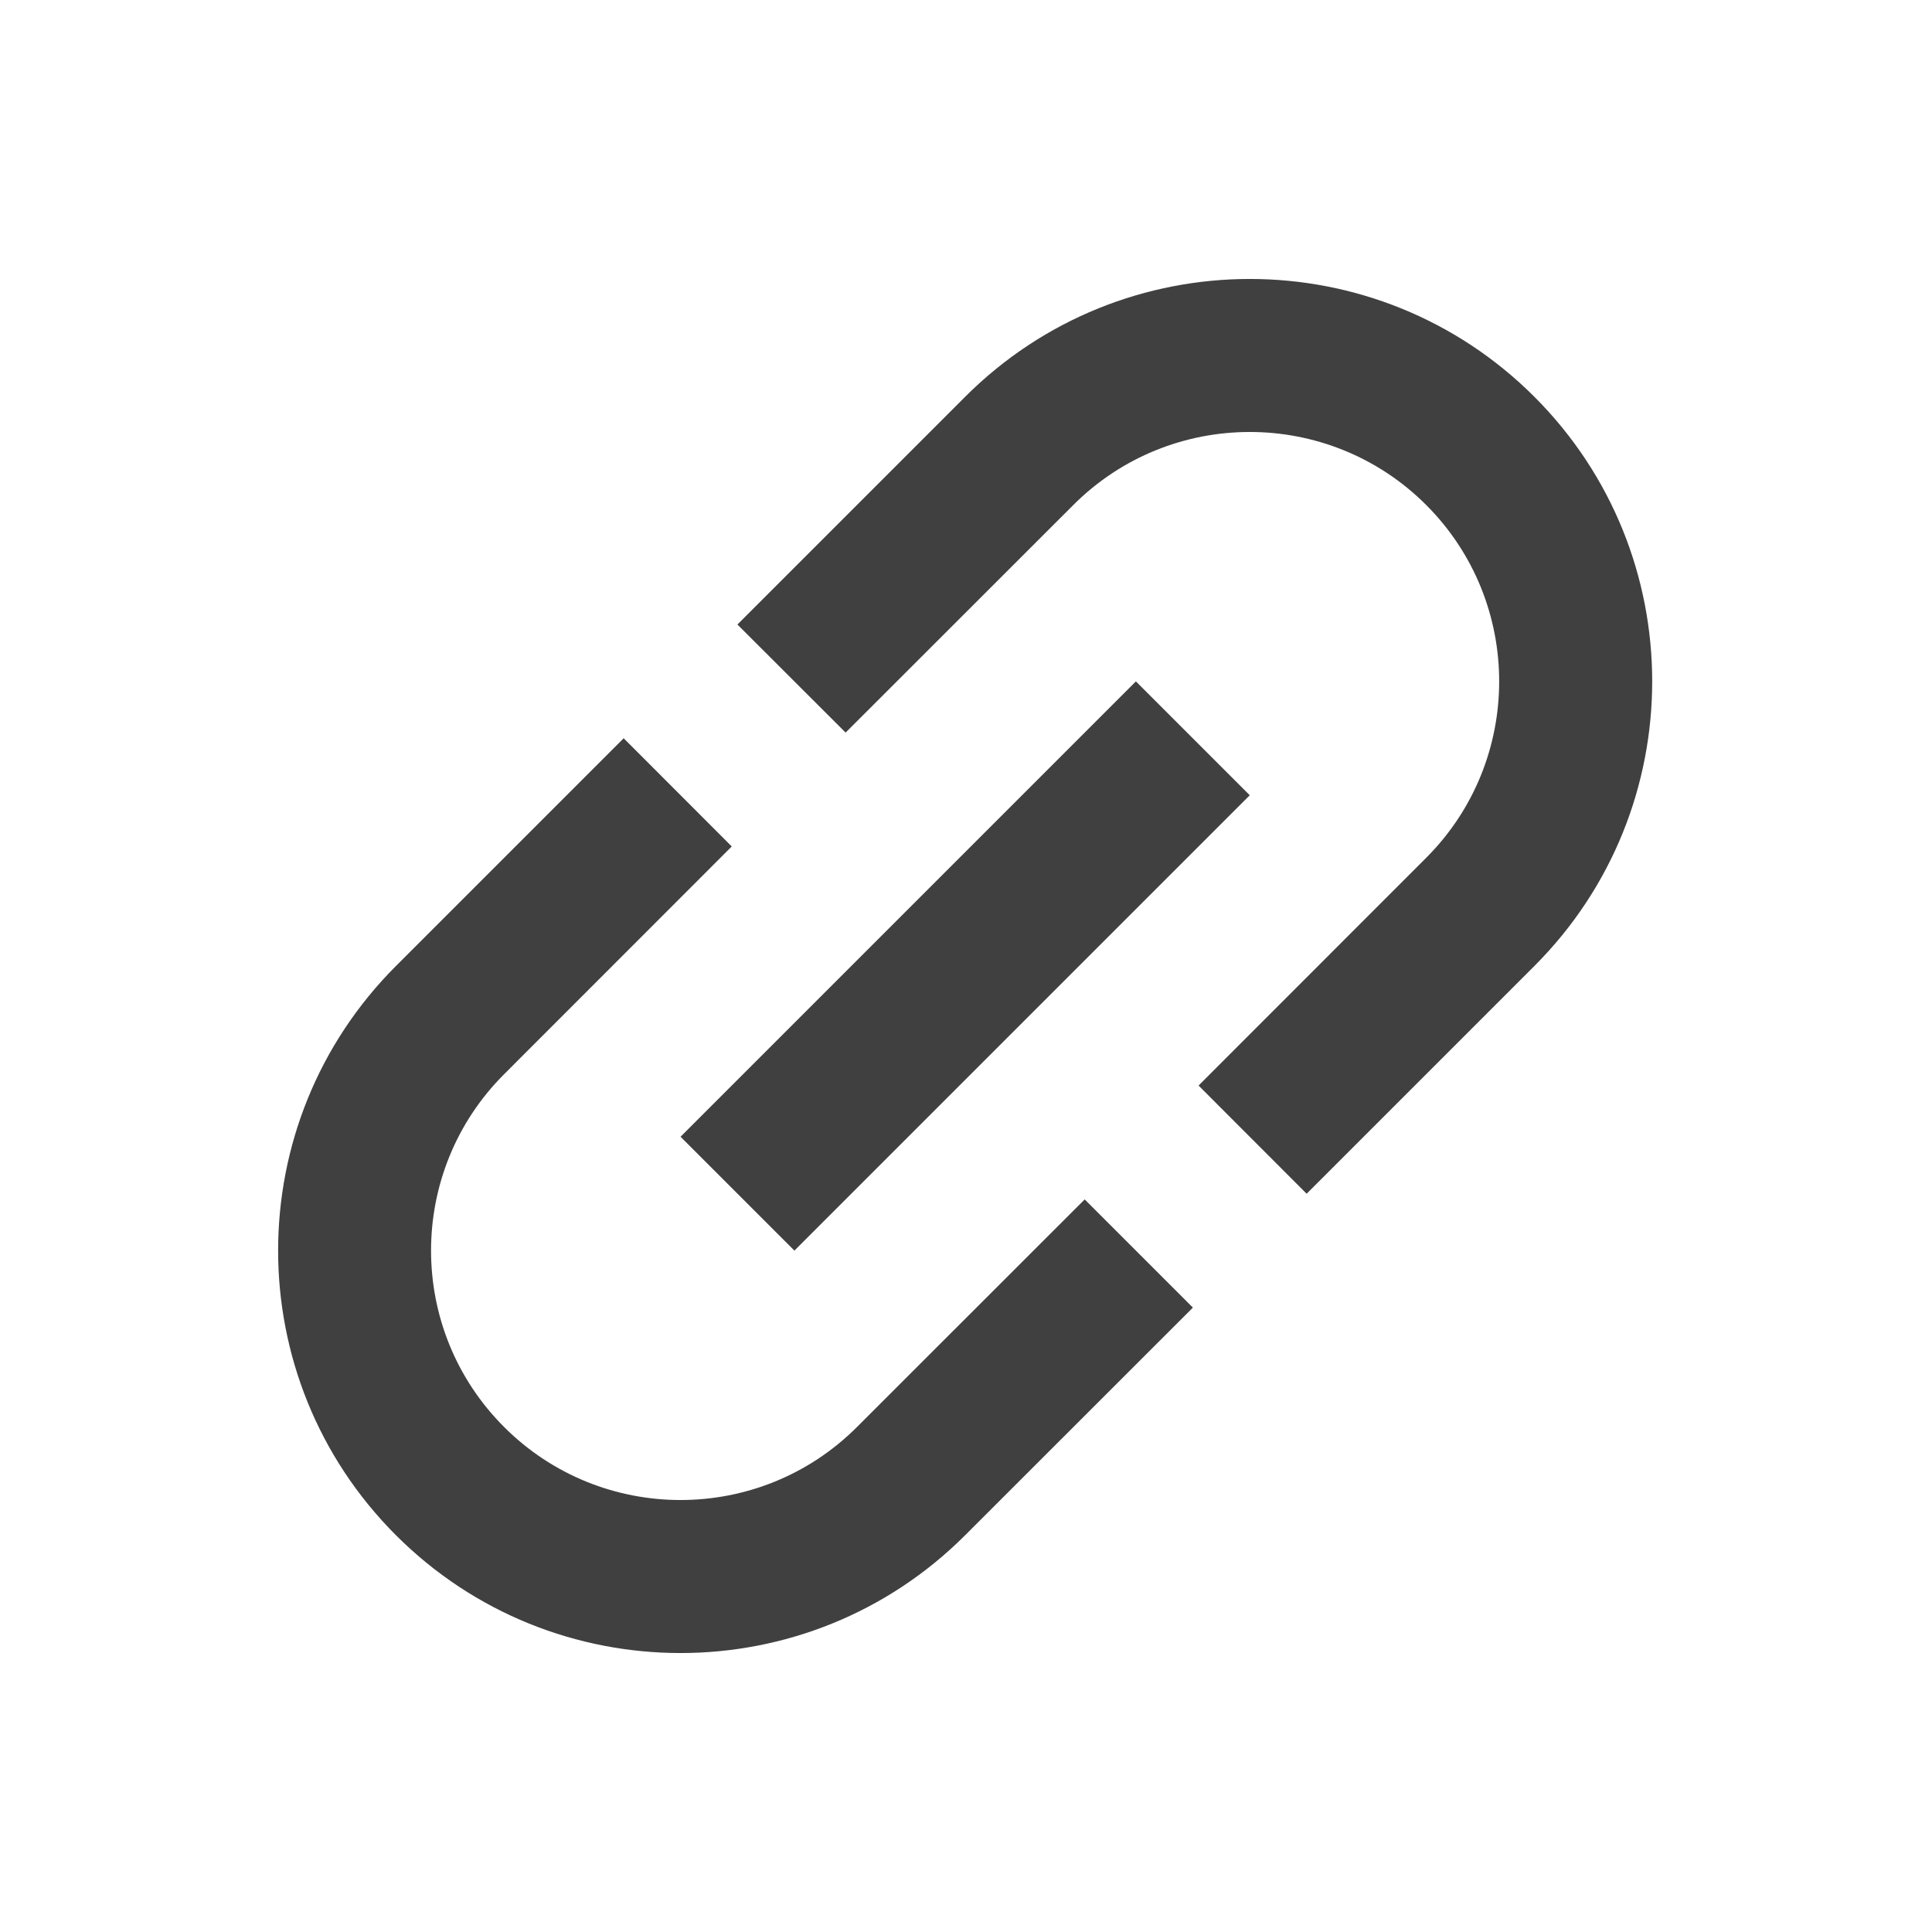 <svg xmlns="http://www.w3.org/2000/svg" width="16" height="16" viewBox="0 0 16 16" fill="none">
  <g clip-path="url(#clip0_2370_2458)">
    <path d="M4.175 11.818C3.368 11.012 3.368 9.702 4.175 8.896L6.06 7.01L5.165 6.114L3.279 8C1.978 9.301 1.978 11.413 3.279 12.714C4.58 14.015 6.692 14.015 7.993 12.714L9.879 10.829L8.983 9.933L7.097 11.818C6.291 12.624 4.981 12.624 4.175 11.818ZM6.579 10.357L10.35 6.586L9.407 5.643L5.636 9.414L6.579 10.357ZM7.993 3.286L6.107 5.172L7.003 6.067L8.889 4.182C9.695 3.376 11.005 3.376 11.811 4.182C12.617 4.988 12.617 6.298 11.811 7.104L9.926 8.99L10.821 9.886L12.707 8C14.008 6.699 14.008 4.587 12.707 3.286C11.406 1.985 9.294 1.985 7.993 3.286Z" fill="#404040"/>
  </g>
  <defs>
    <clipPath id="clip0_2370_2458">
      <rect width="16" height="16" fill="white" transform="translate(-0.008)"/>
    </clipPath>
  </defs>
</svg>
